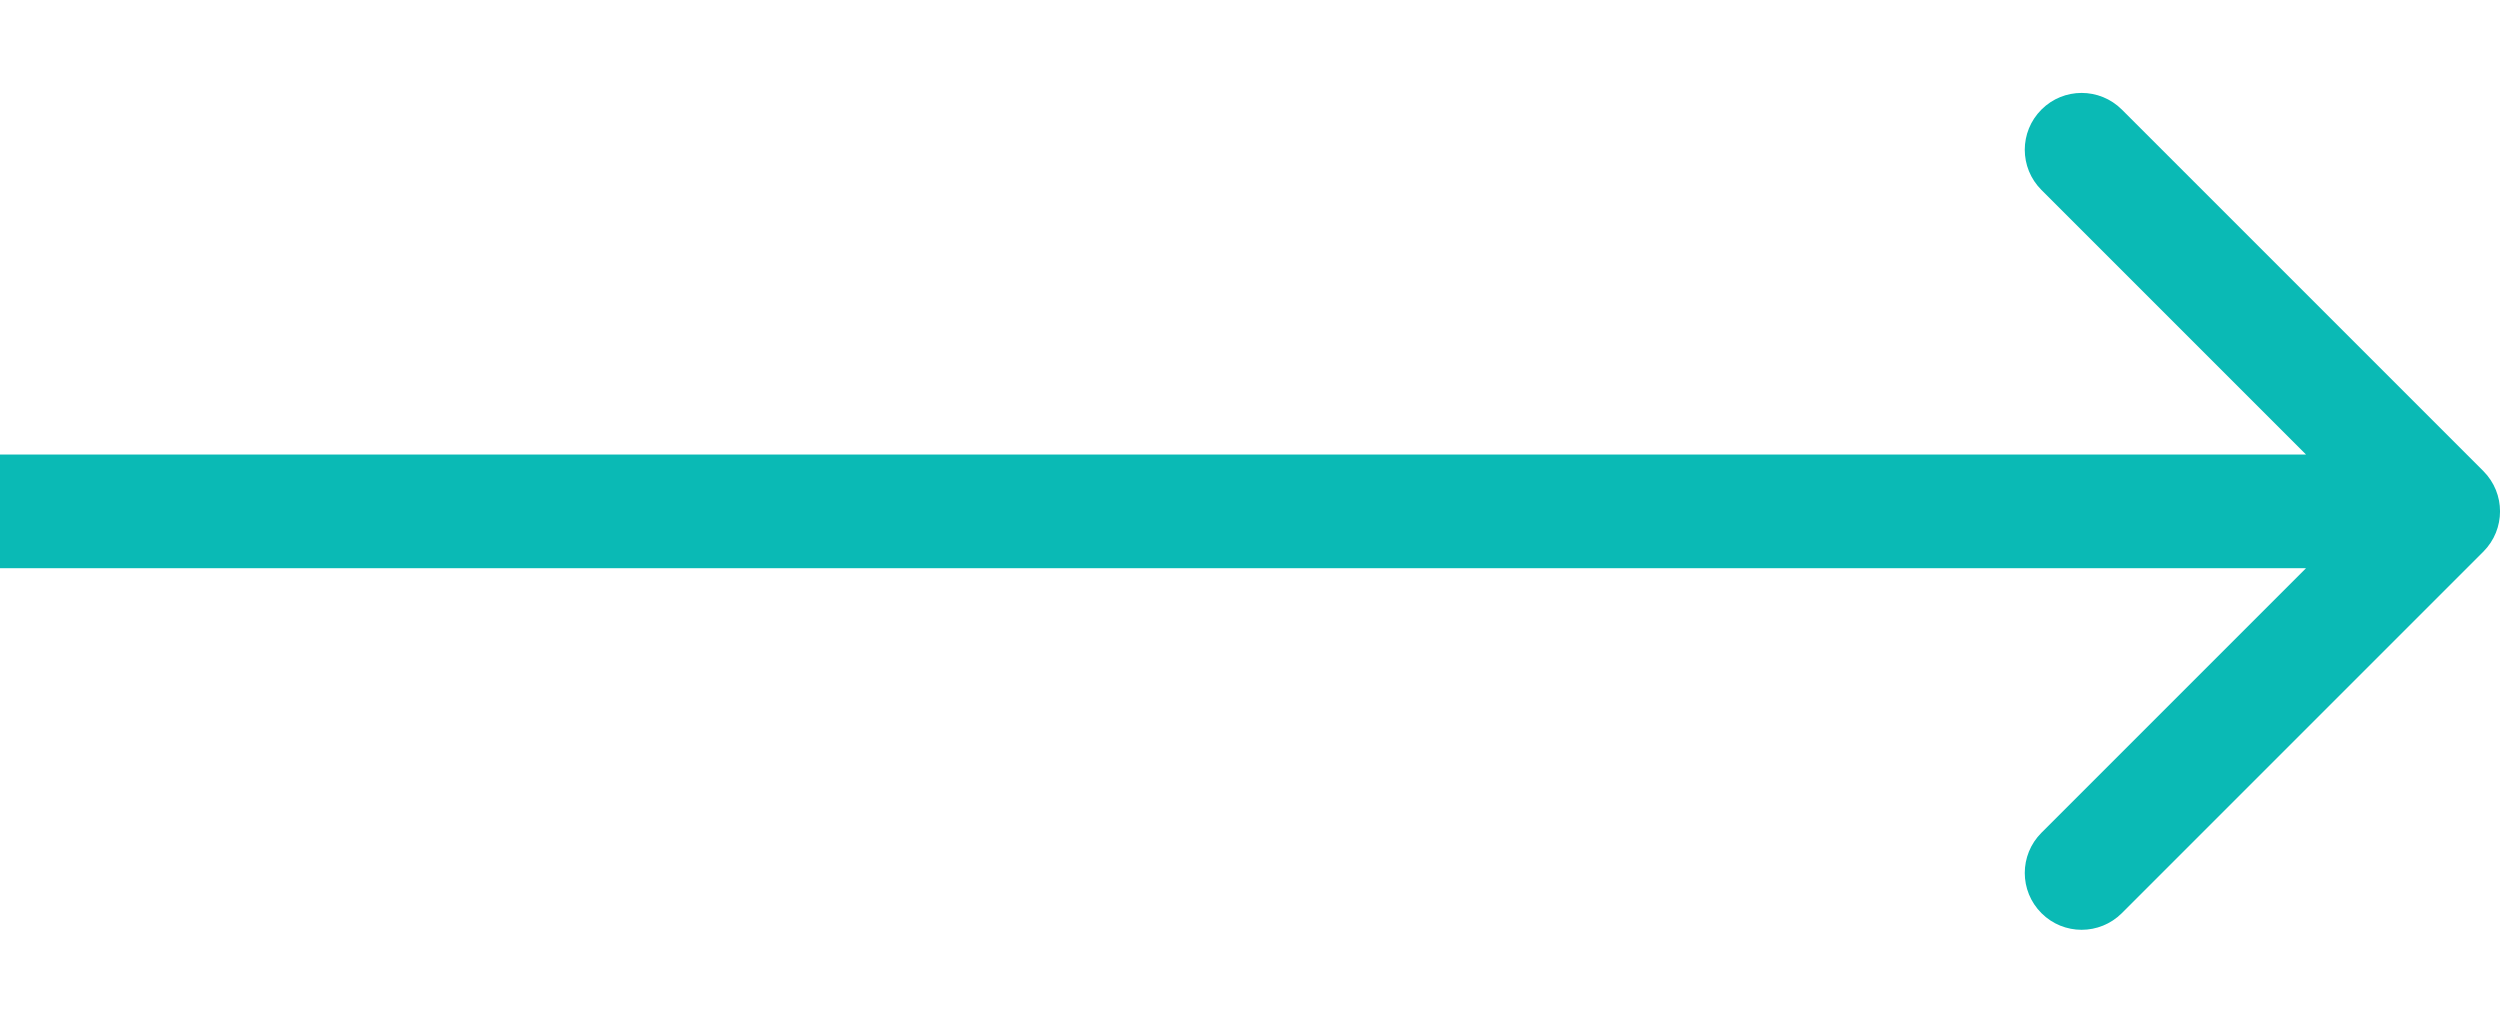 <svg width="22" height="9" viewBox="0 0 22 9" fill="none" xmlns="http://www.w3.org/2000/svg">
<path d="M21.854 4.854C22.049 4.658 22.049 4.342 21.854 4.146L18.672 0.964C18.476 0.769 18.16 0.769 17.965 0.964C17.769 1.16 17.769 1.476 17.965 1.672L20.793 4.5L17.965 7.328C17.769 7.524 17.769 7.84 17.965 8.036C18.16 8.231 18.476 8.231 18.672 8.036L21.854 4.854ZM0 5H21.5V4H0V5Z" fill="#0ABAB5"/>
</svg>
